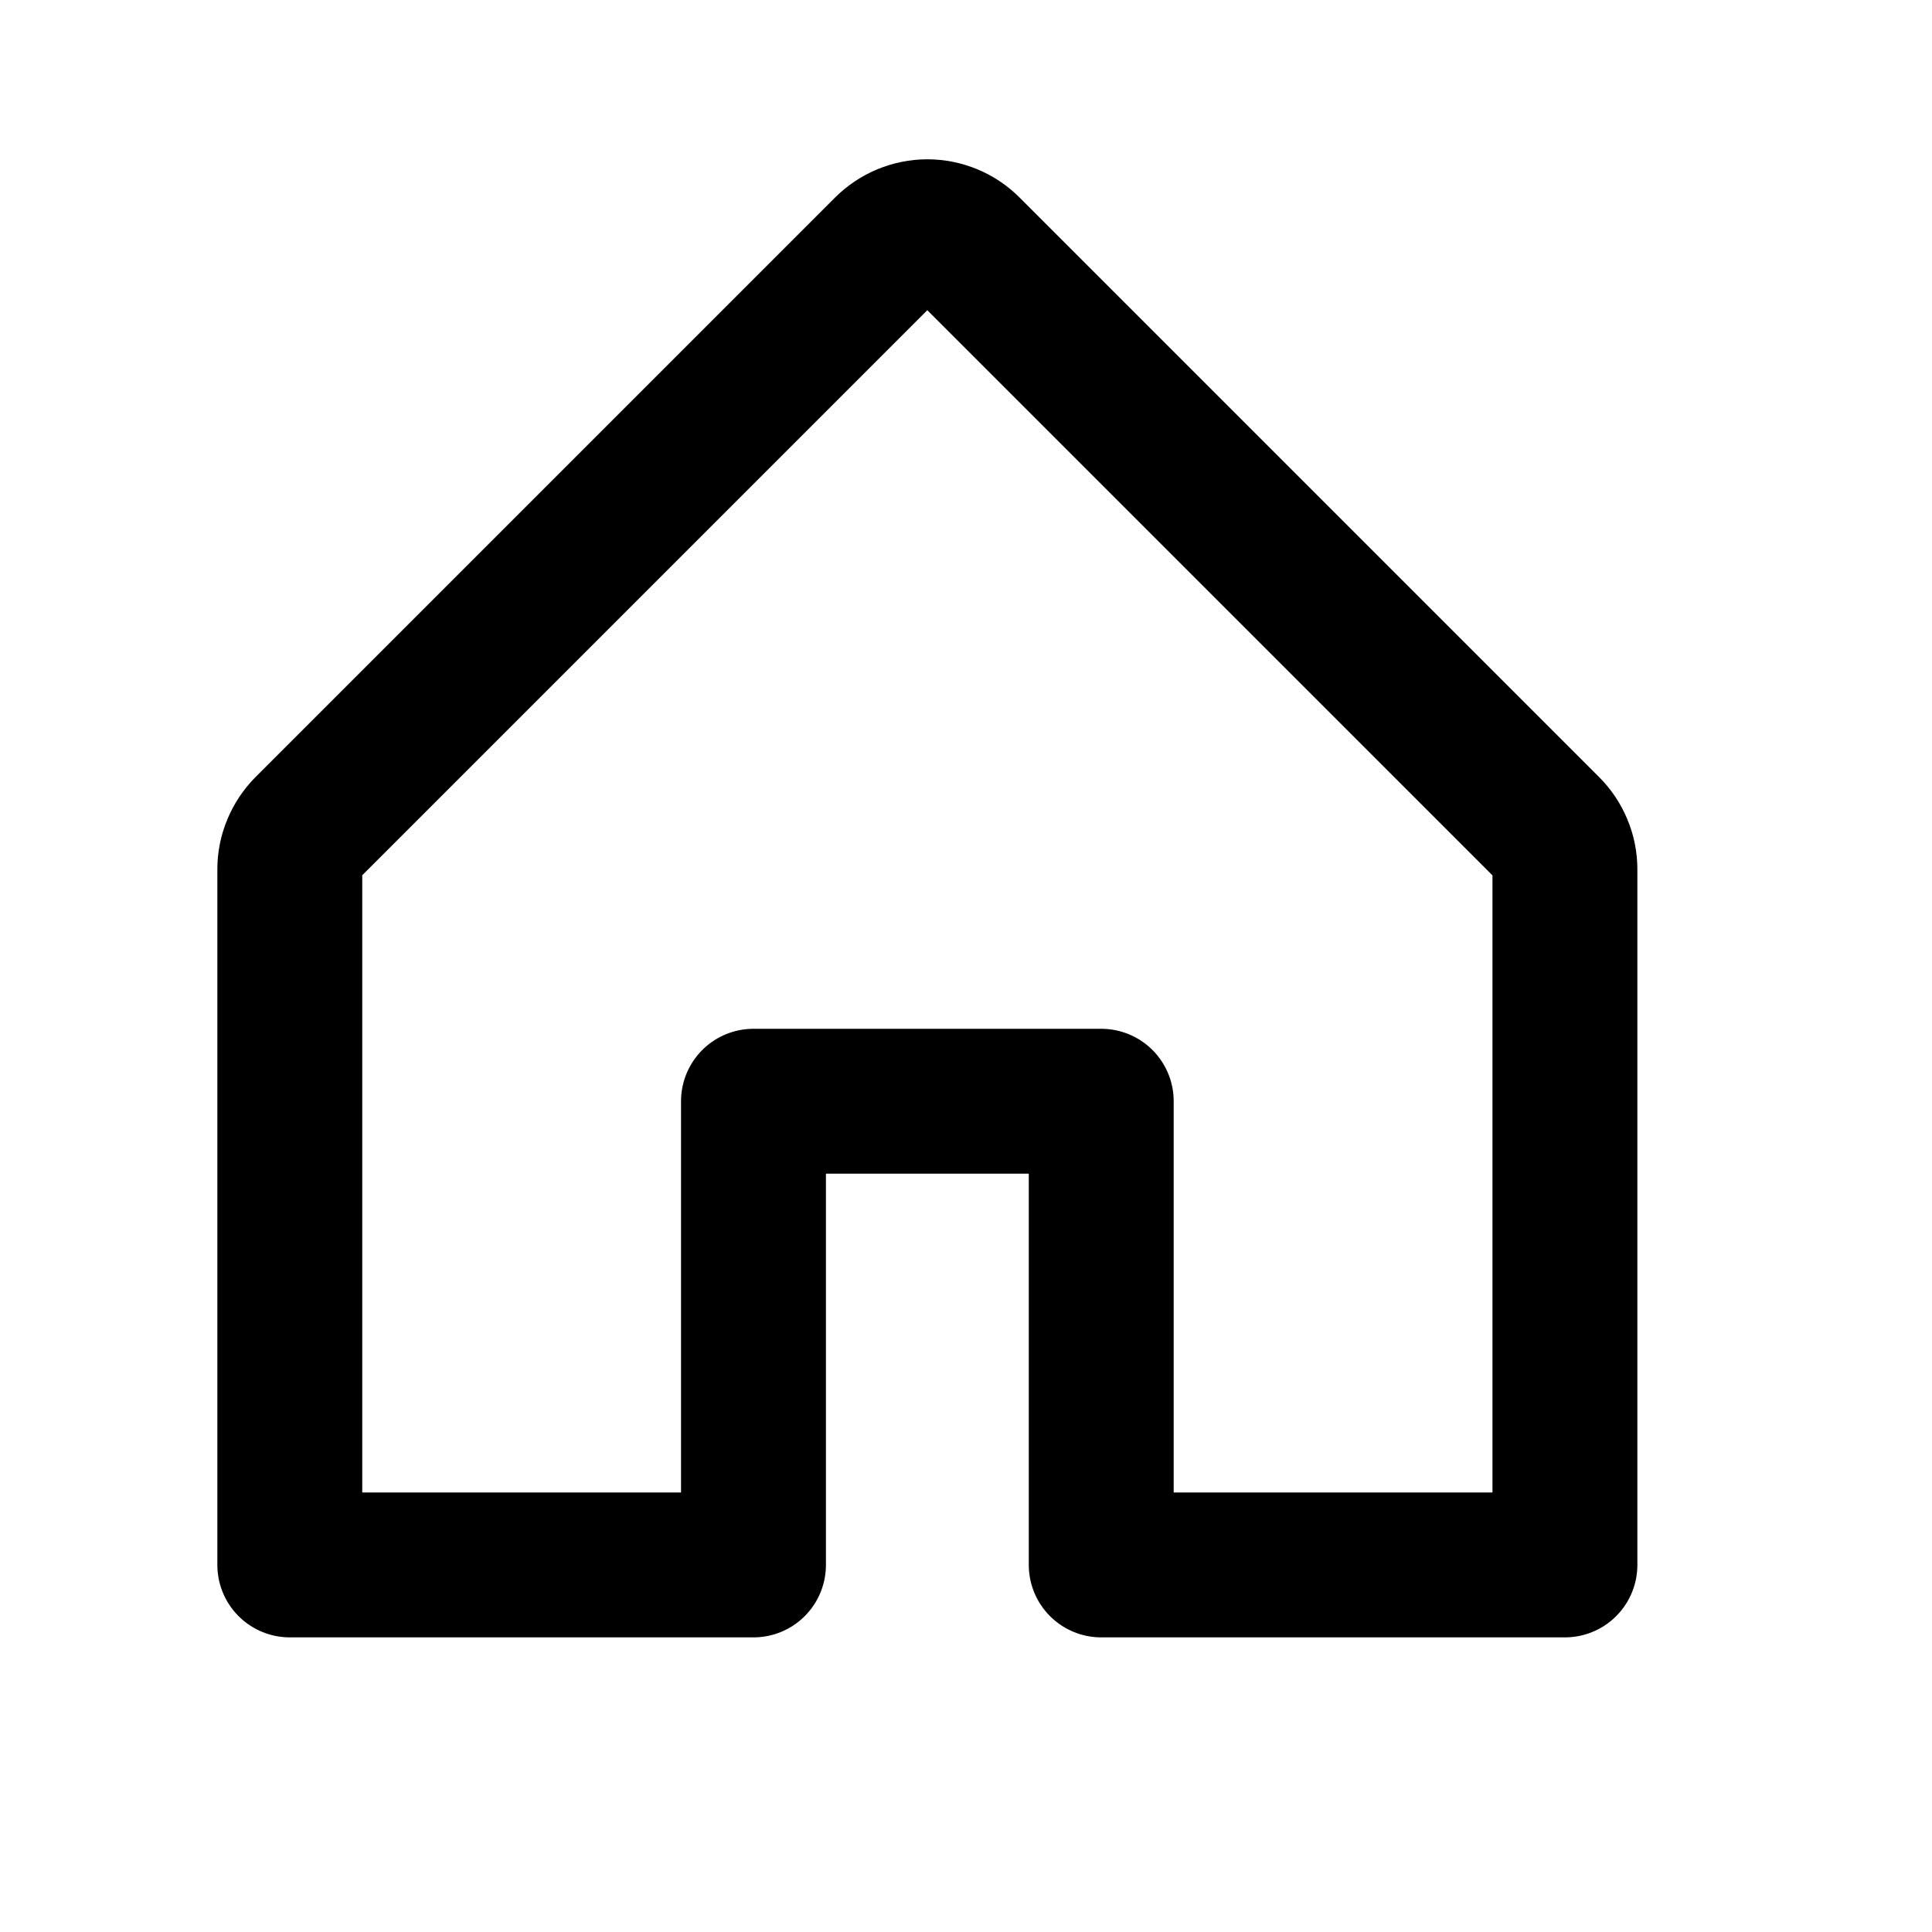 <svg width="20" height="20" viewBox="0 0 20 20" fill="none" xmlns="http://www.w3.org/2000/svg">
<g clip-path="url(#clip0_32_4331)">
<path d="M7.8 16.2V11.4H11.4V16.2H16.2V9C16.2 8.921 16.185 8.843 16.154 8.77C16.124 8.697 16.08 8.631 16.024 8.575L10.024 2.575C9.969 2.52 9.903 2.475 9.83 2.445C9.757 2.415 9.679 2.399 9.6 2.399C9.521 2.399 9.443 2.415 9.37 2.445C9.297 2.475 9.231 2.52 9.175 2.575L3.175 8.575C3.12 8.631 3.076 8.697 3.046 8.77C3.015 8.843 3 8.921 3 9V16.2H7.8Z" stroke="black" stroke-width="1.5" stroke-linecap="round" stroke-linejoin="round"/>
</g>
<defs>
<clipPath id="clip0_32_4331">
<rect width="19.2" height="19.2" fill="white"/>
</clipPath>
</defs>
</svg>
